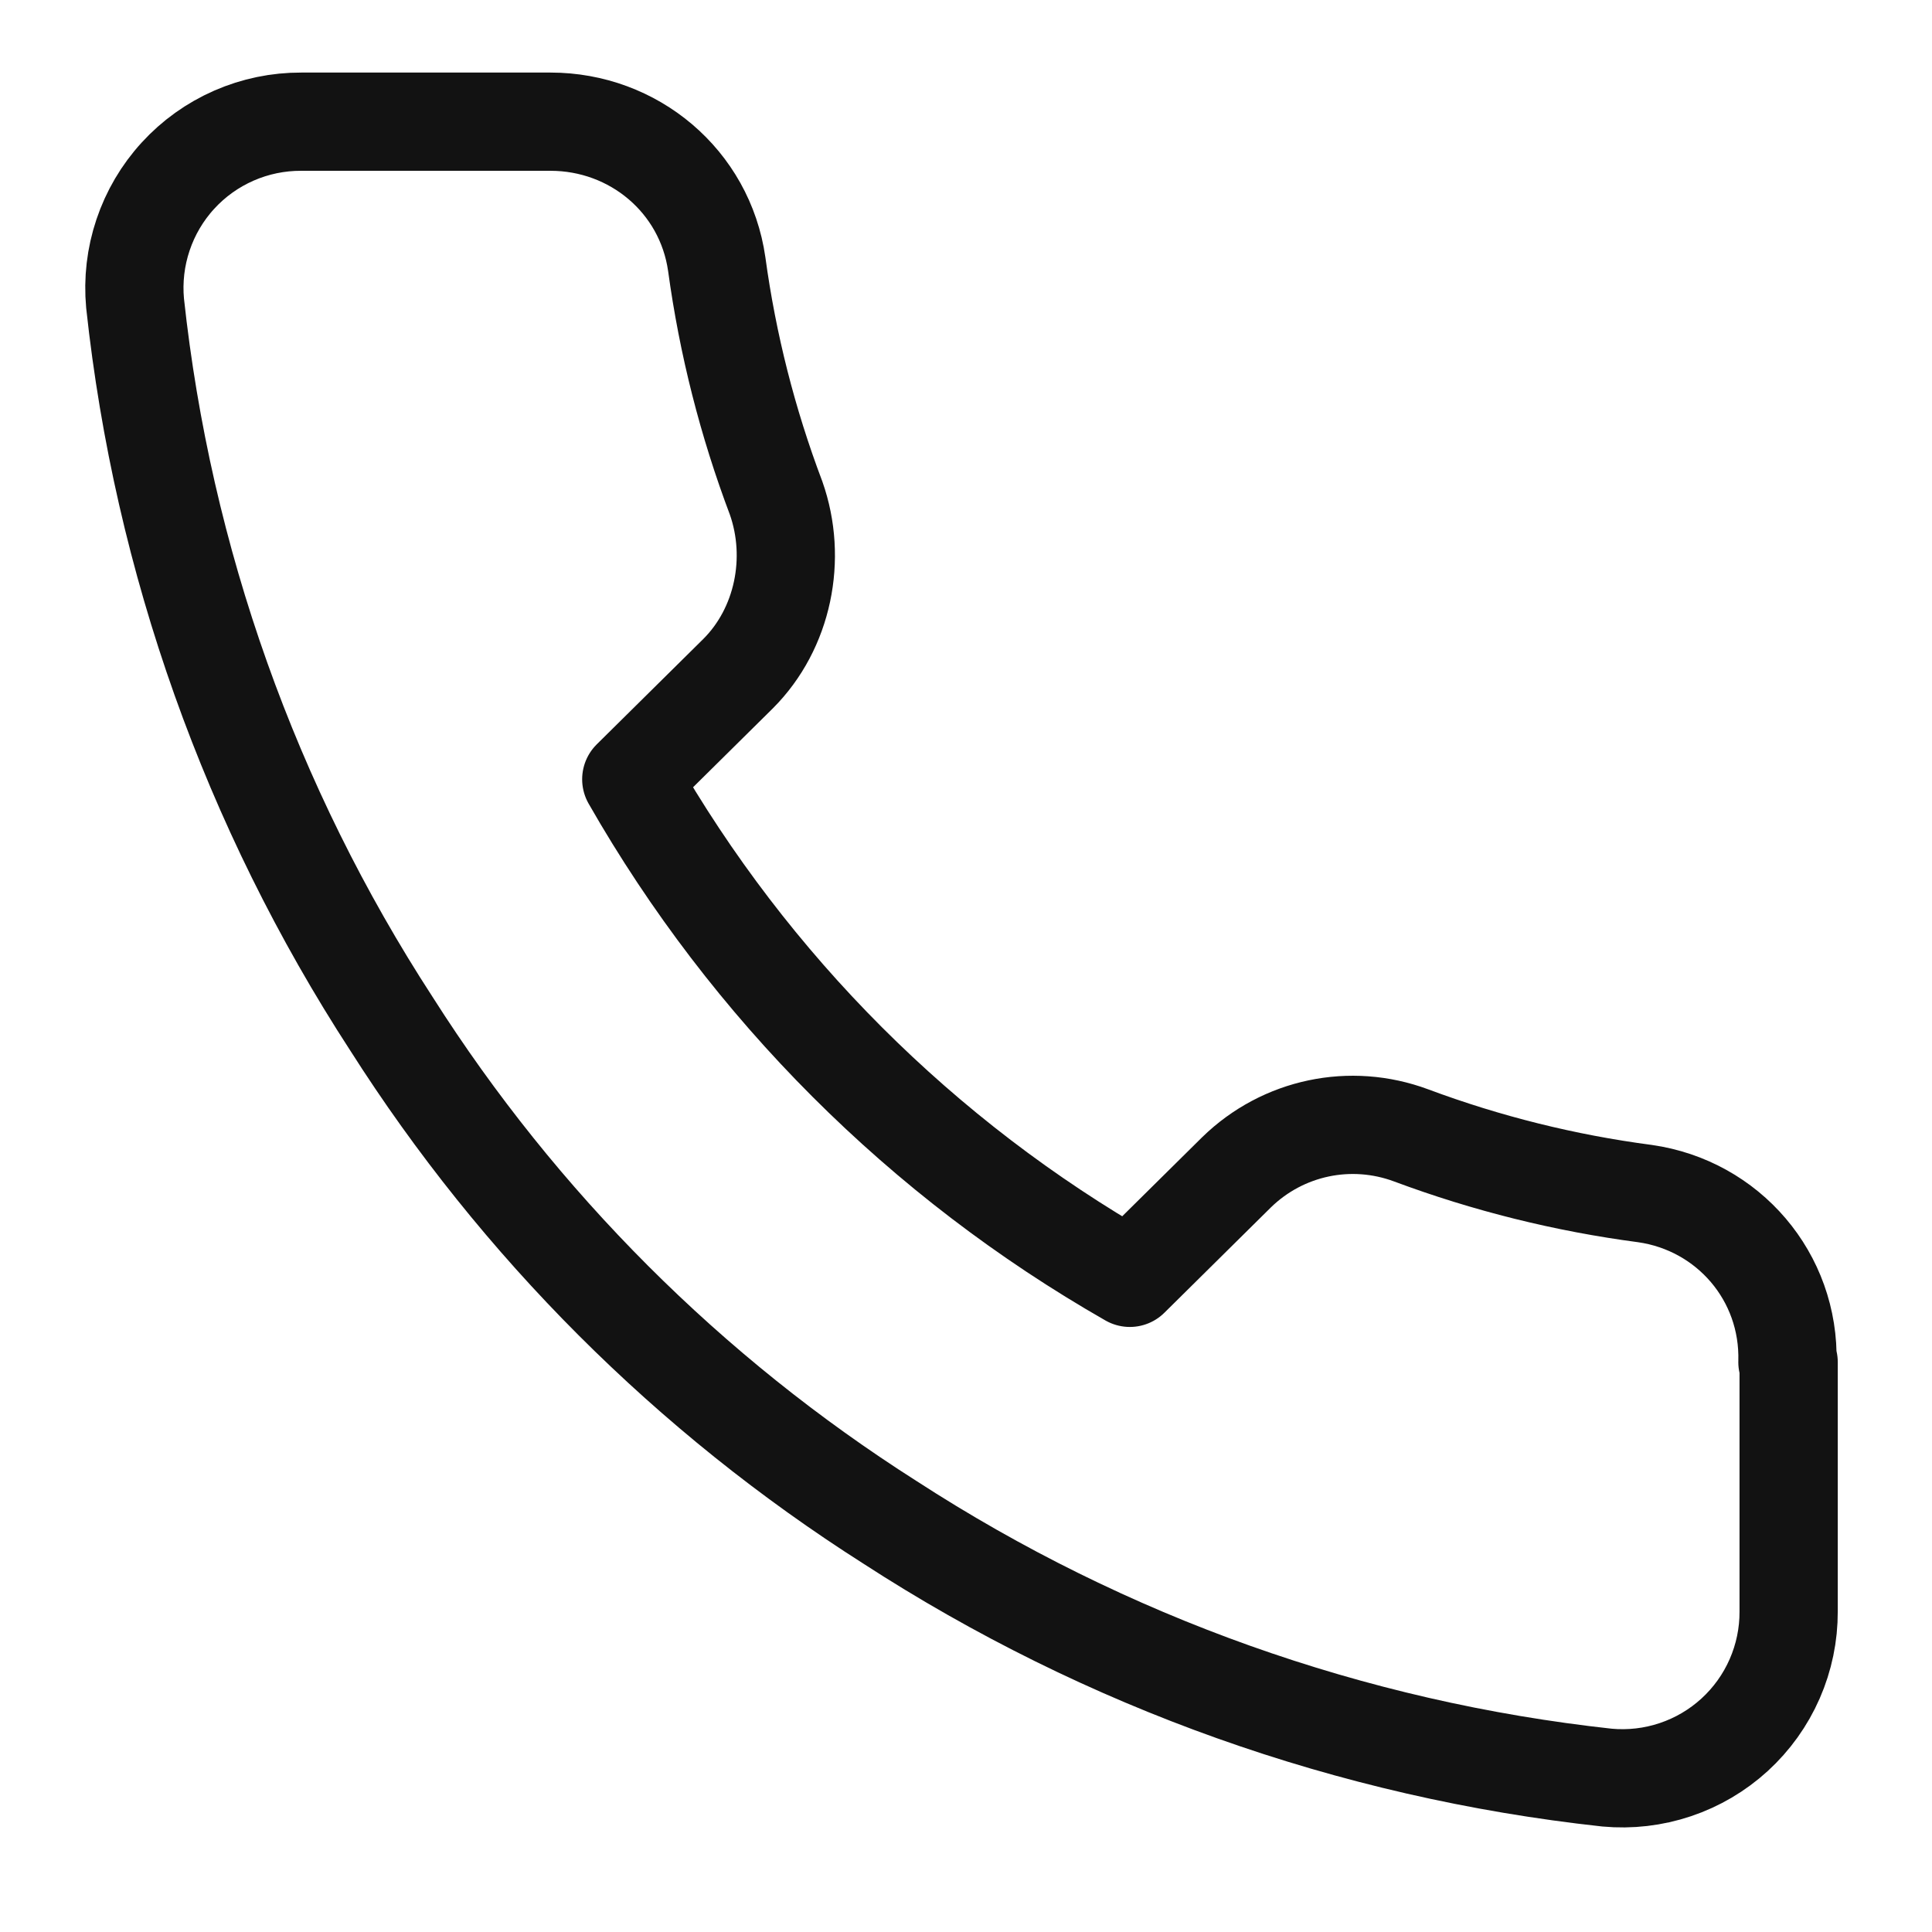 <svg width="59" height="59" viewBox="0 0 59 59" fill="none" xmlns="http://www.w3.org/2000/svg">
<path d="M54.622 41.597V49.21C54.625 49.918 54.48 50.618 54.196 51.267C53.912 51.916 53.495 52.498 52.973 52.976C52.45 53.454 51.834 53.817 51.163 54.042C50.491 54.268 49.78 54.35 49.075 54.285C41.268 53.434 33.769 50.764 27.18 46.491C21.05 42.594 15.852 37.396 11.955 31.266C7.653 24.648 4.971 17.11 4.125 9.262C4.06 8.557 4.142 7.846 4.368 7.175C4.593 6.504 4.956 5.887 5.434 5.365C5.912 4.842 6.494 4.426 7.143 4.142C7.792 3.858 8.492 3.713 9.2 3.716H16.813C19.35 3.716 21.525 5.528 21.888 8.066C22.221 10.507 22.829 12.903 23.7 15.207C24.353 17.056 23.918 19.195 22.54 20.572L19.278 23.798C22.903 30.142 28.159 35.398 34.503 39.023L37.765 35.797C39.179 34.42 41.245 33.985 43.094 34.673C45.4 35.533 47.796 36.129 50.235 36.45C52.773 36.812 54.658 38.987 54.585 41.597H54.622Z" stroke="#121212" stroke-width="3" stroke-linecap="round" stroke-linejoin="round"/>
</svg>
